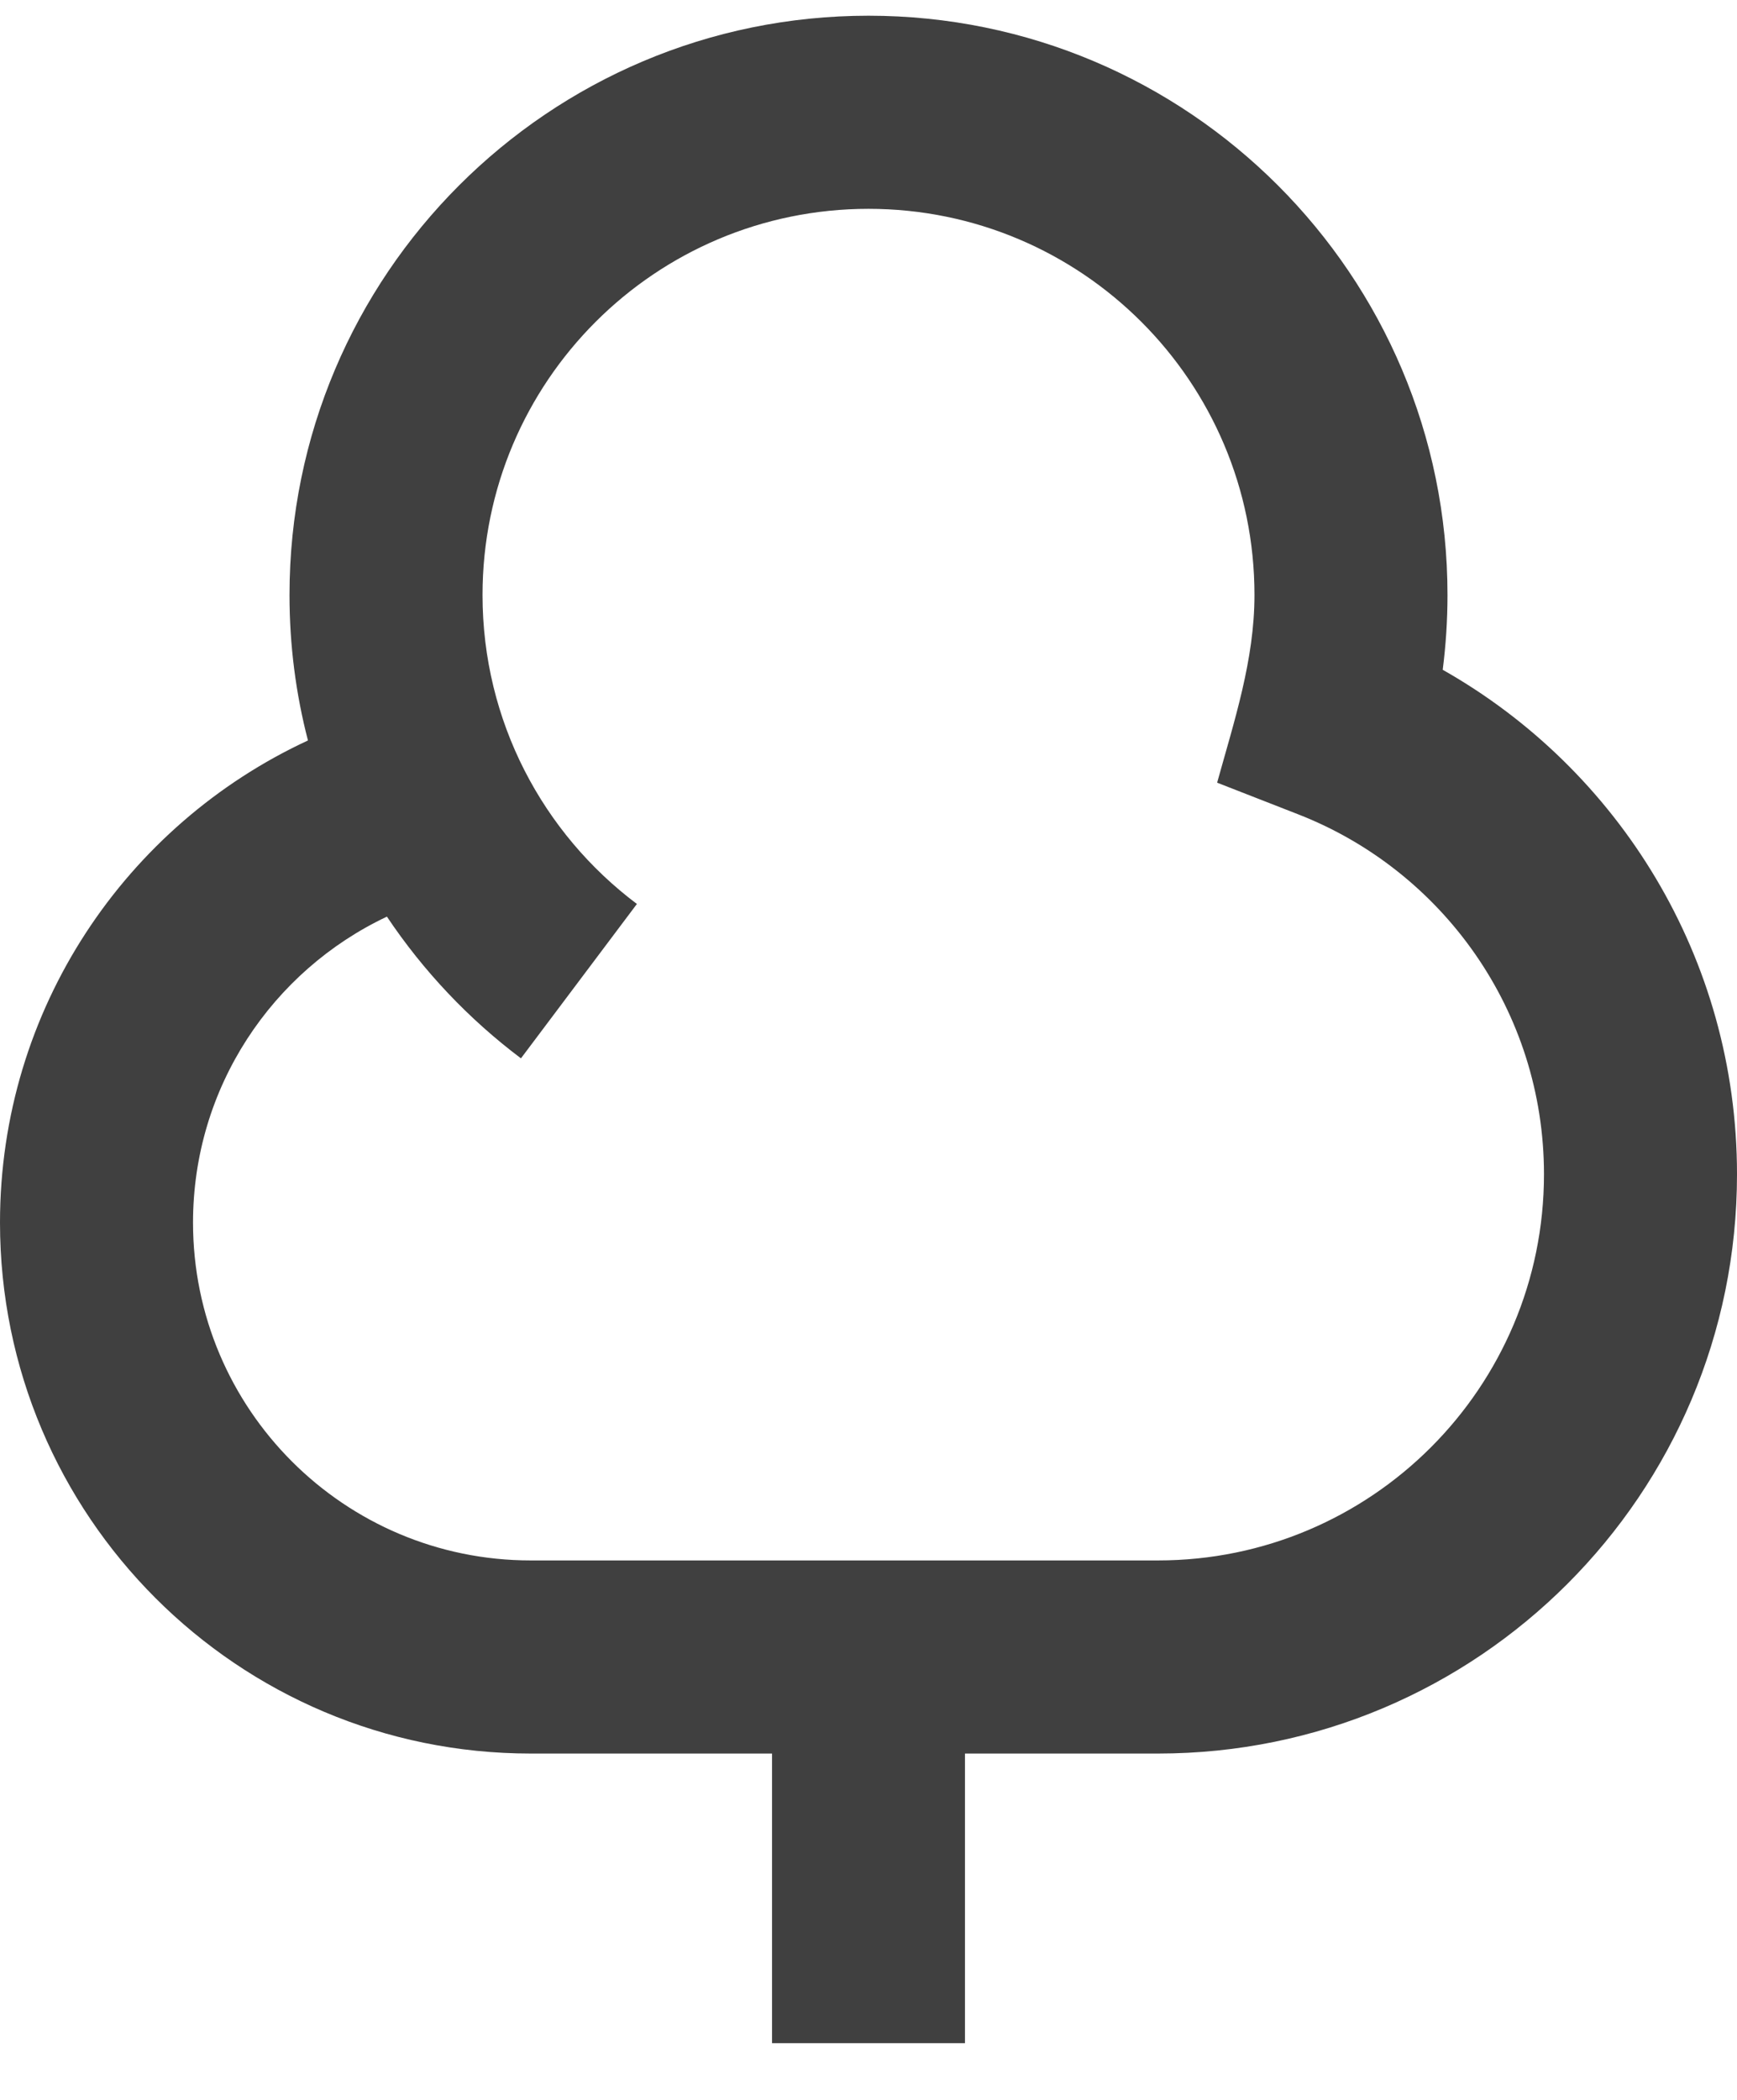 <?xml version="1.0" encoding="UTF-8"?> <svg xmlns="http://www.w3.org/2000/svg" width="24" height="29" viewBox="0 0 24 29" fill="none"><path d="M4 8.217C4 3.799 7.582 0.217 12 0.217C16.418 0.217 20 3.799 20 8.217C20 8.566 19.977 8.911 19.934 9.25C22.36 10.622 24 13.227 24 16.217C24 20.635 20.418 24.217 16 24.217H13.333V28.217H10.667V24.217H7.333C3.283 24.217 0 20.934 0 16.884C0 13.932 1.743 11.39 4.255 10.226C4.088 9.584 4 8.911 4 8.217ZM5.346 12.659C3.762 13.406 2.667 15.018 2.667 16.884C2.667 19.461 4.756 21.55 7.333 21.55H16C18.945 21.55 21.333 19.162 21.333 16.217C21.333 13.958 19.928 12.023 17.939 11.247L16.817 10.809C17.054 9.955 17.333 9.113 17.333 8.217C17.333 5.271 14.945 2.884 12 2.884C9.054 2.884 6.667 5.271 6.667 8.217C6.667 9.961 7.502 11.509 8.8 12.484L7.198 14.616C6.477 14.074 5.85 13.412 5.346 12.659Z" fill="#404040"></path></svg> 